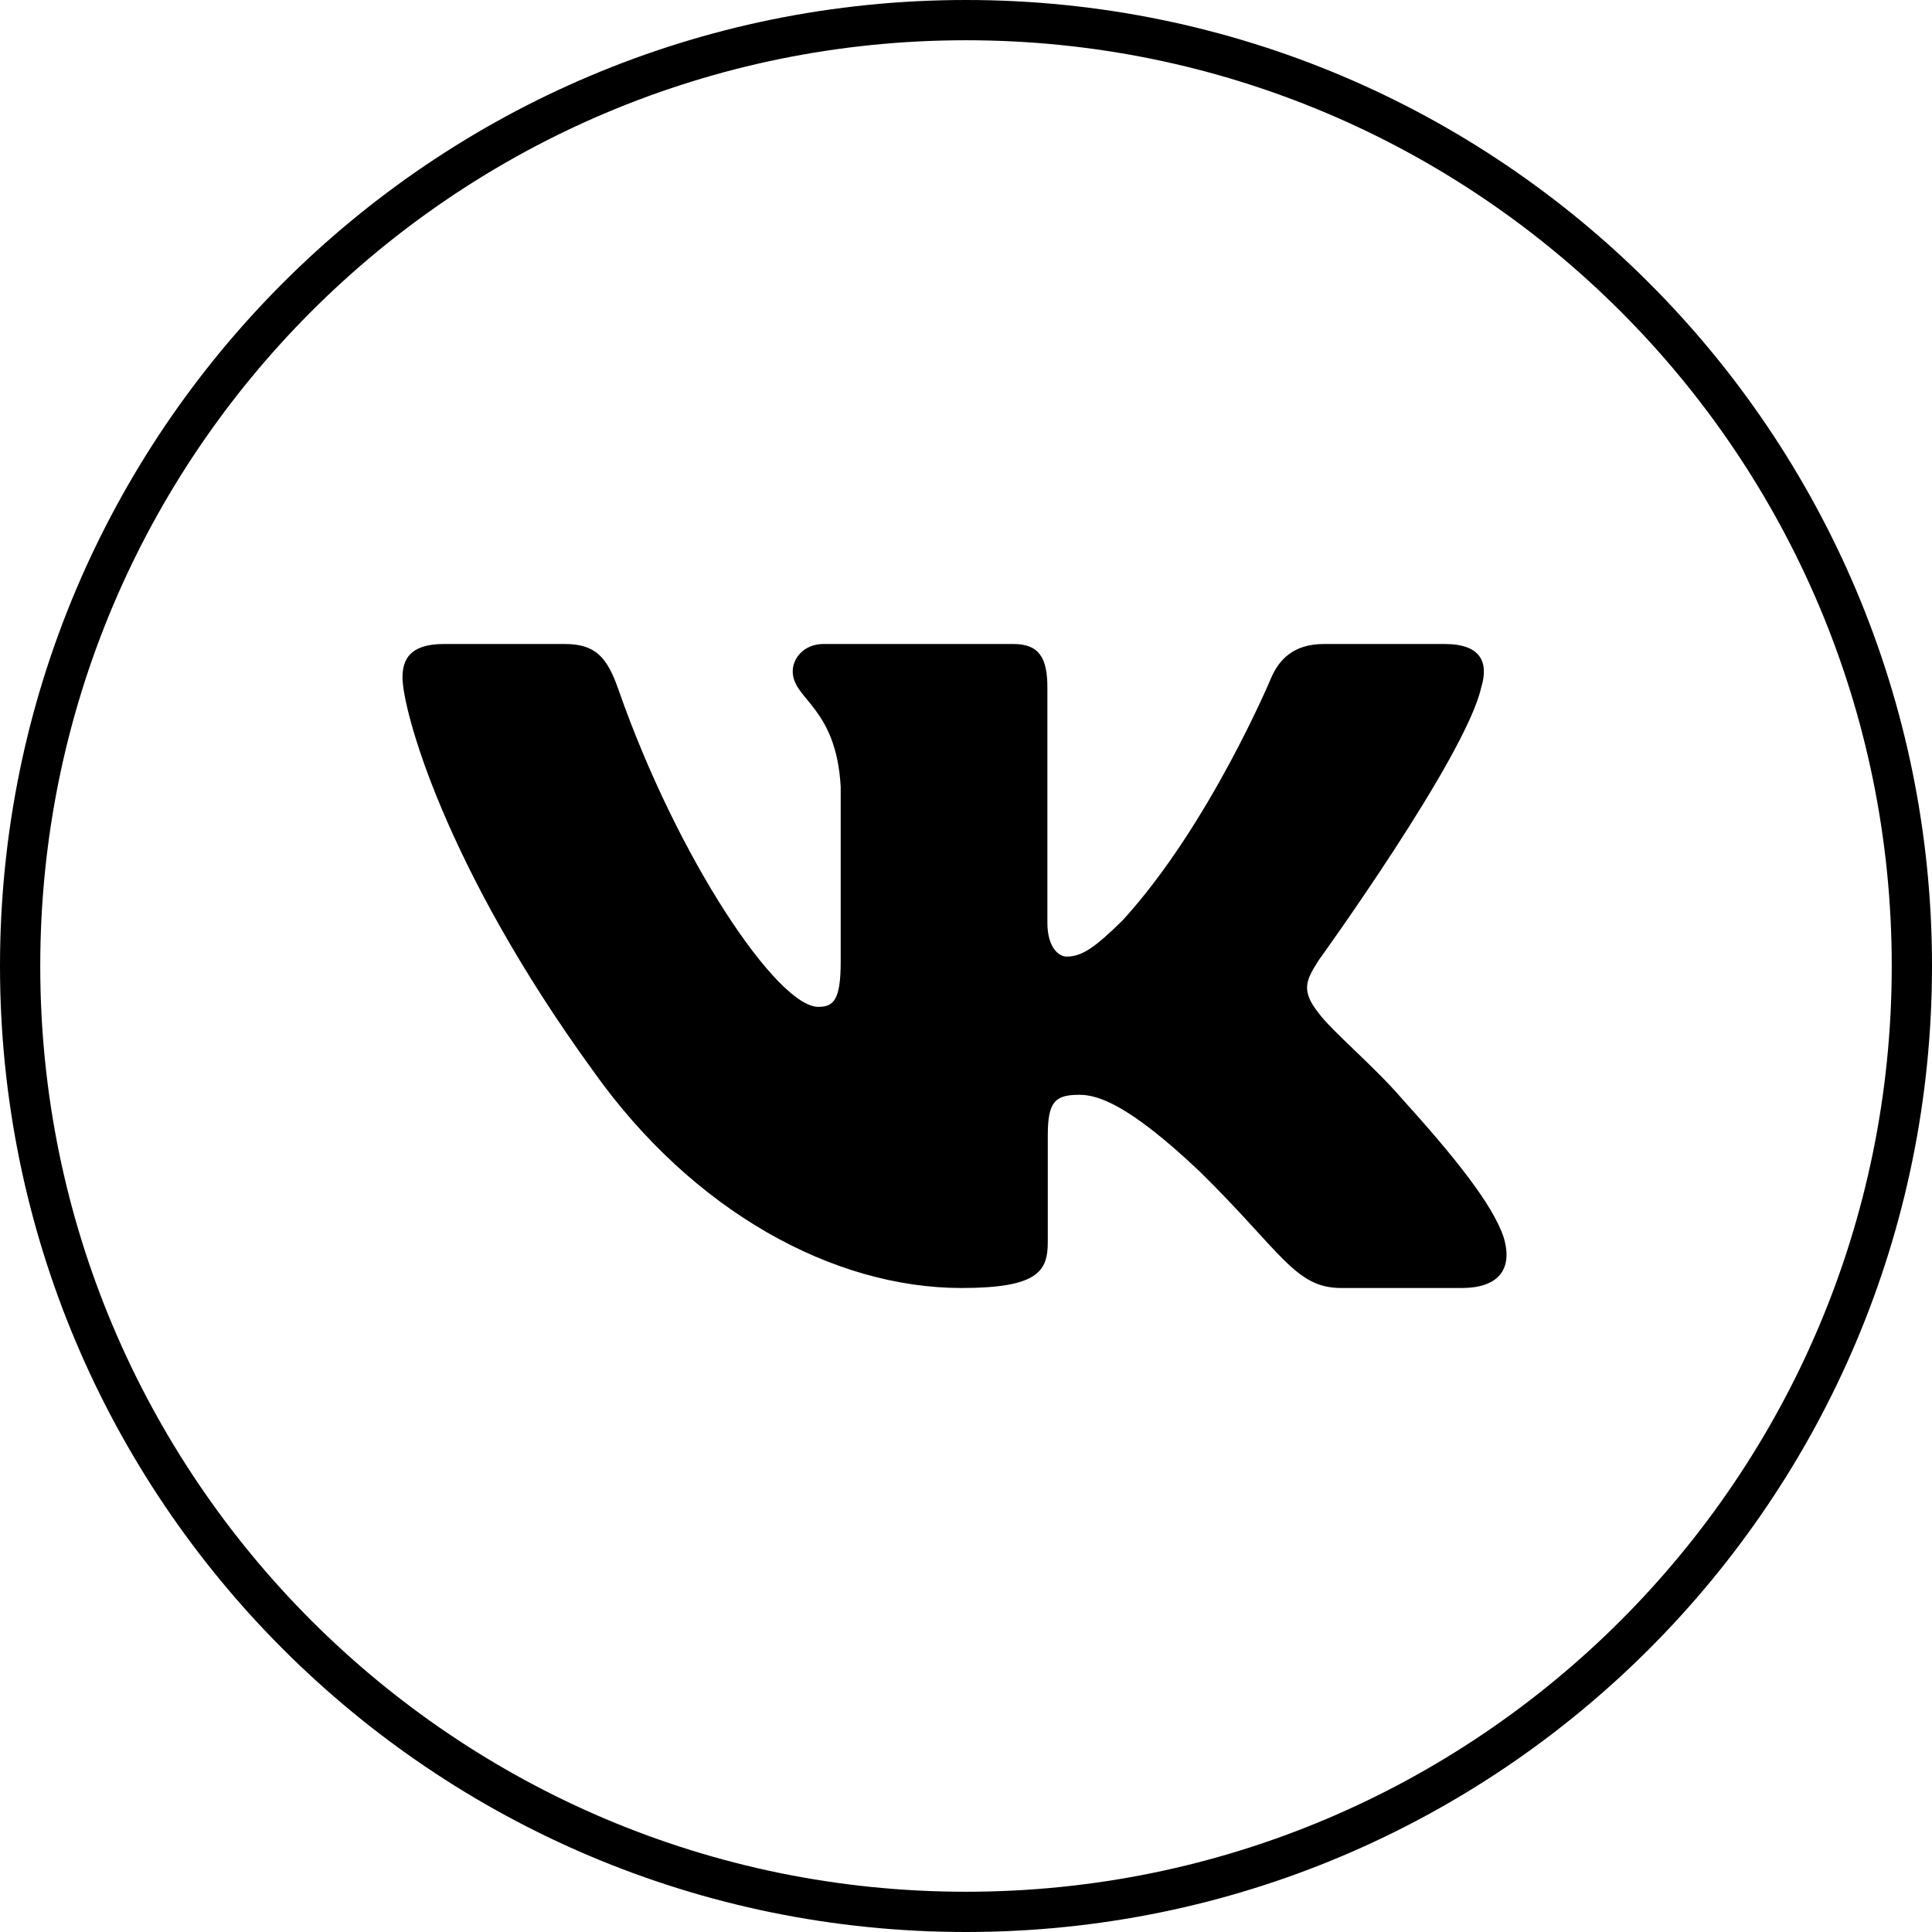 <?xml version="1.0" encoding="UTF-8"?> <svg xmlns="http://www.w3.org/2000/svg" width="48" height="48" viewBox="0 0 48 48" fill="none"> <path d="M47.5 24C47.5 36.979 36.979 47.5 24 47.5C11.021 47.5 0.5 36.979 0.5 24C0.5 11.021 11.021 0.5 24 0.5C36.979 0.5 47.5 11.021 47.5 24Z" stroke="black"></path> <path fill-rule="evenodd" clip-rule="evenodd" d="M36.8 17.083C36.99 16.459 36.8 16 35.891 16H32.891C32.128 16 31.776 16.397 31.585 16.834C31.585 16.834 30.059 20.487 27.898 22.859C27.199 23.547 26.881 23.766 26.499 23.766C26.309 23.766 26.022 23.547 26.022 22.922V17.083C26.022 16.334 25.811 16 25.176 16H20.458C19.982 16 19.695 16.347 19.695 16.678C19.695 17.387 20.776 17.552 20.887 19.55V23.89C20.887 24.842 20.712 25.015 20.33 25.015C19.313 25.015 16.839 21.345 15.37 17.146C15.086 16.329 14.798 16 14.031 16H11.029C10.171 16 10 16.397 10 16.834C10 17.614 11.017 21.486 14.737 26.607C17.217 30.104 20.709 32 23.889 32C25.797 32 26.032 31.579 26.032 30.854V28.21C26.032 27.368 26.213 27.2 26.817 27.2C27.263 27.2 28.025 27.419 29.806 29.105C31.84 31.104 32.175 32 33.32 32H36.32C37.177 32 37.607 31.579 37.36 30.747C37.088 29.92 36.117 28.719 34.829 27.294C34.129 26.482 33.08 25.608 32.761 25.17C32.317 24.609 32.443 24.359 32.761 23.859C32.761 23.859 36.418 18.801 36.799 17.083H36.8Z" fill="black"></path> </svg> 